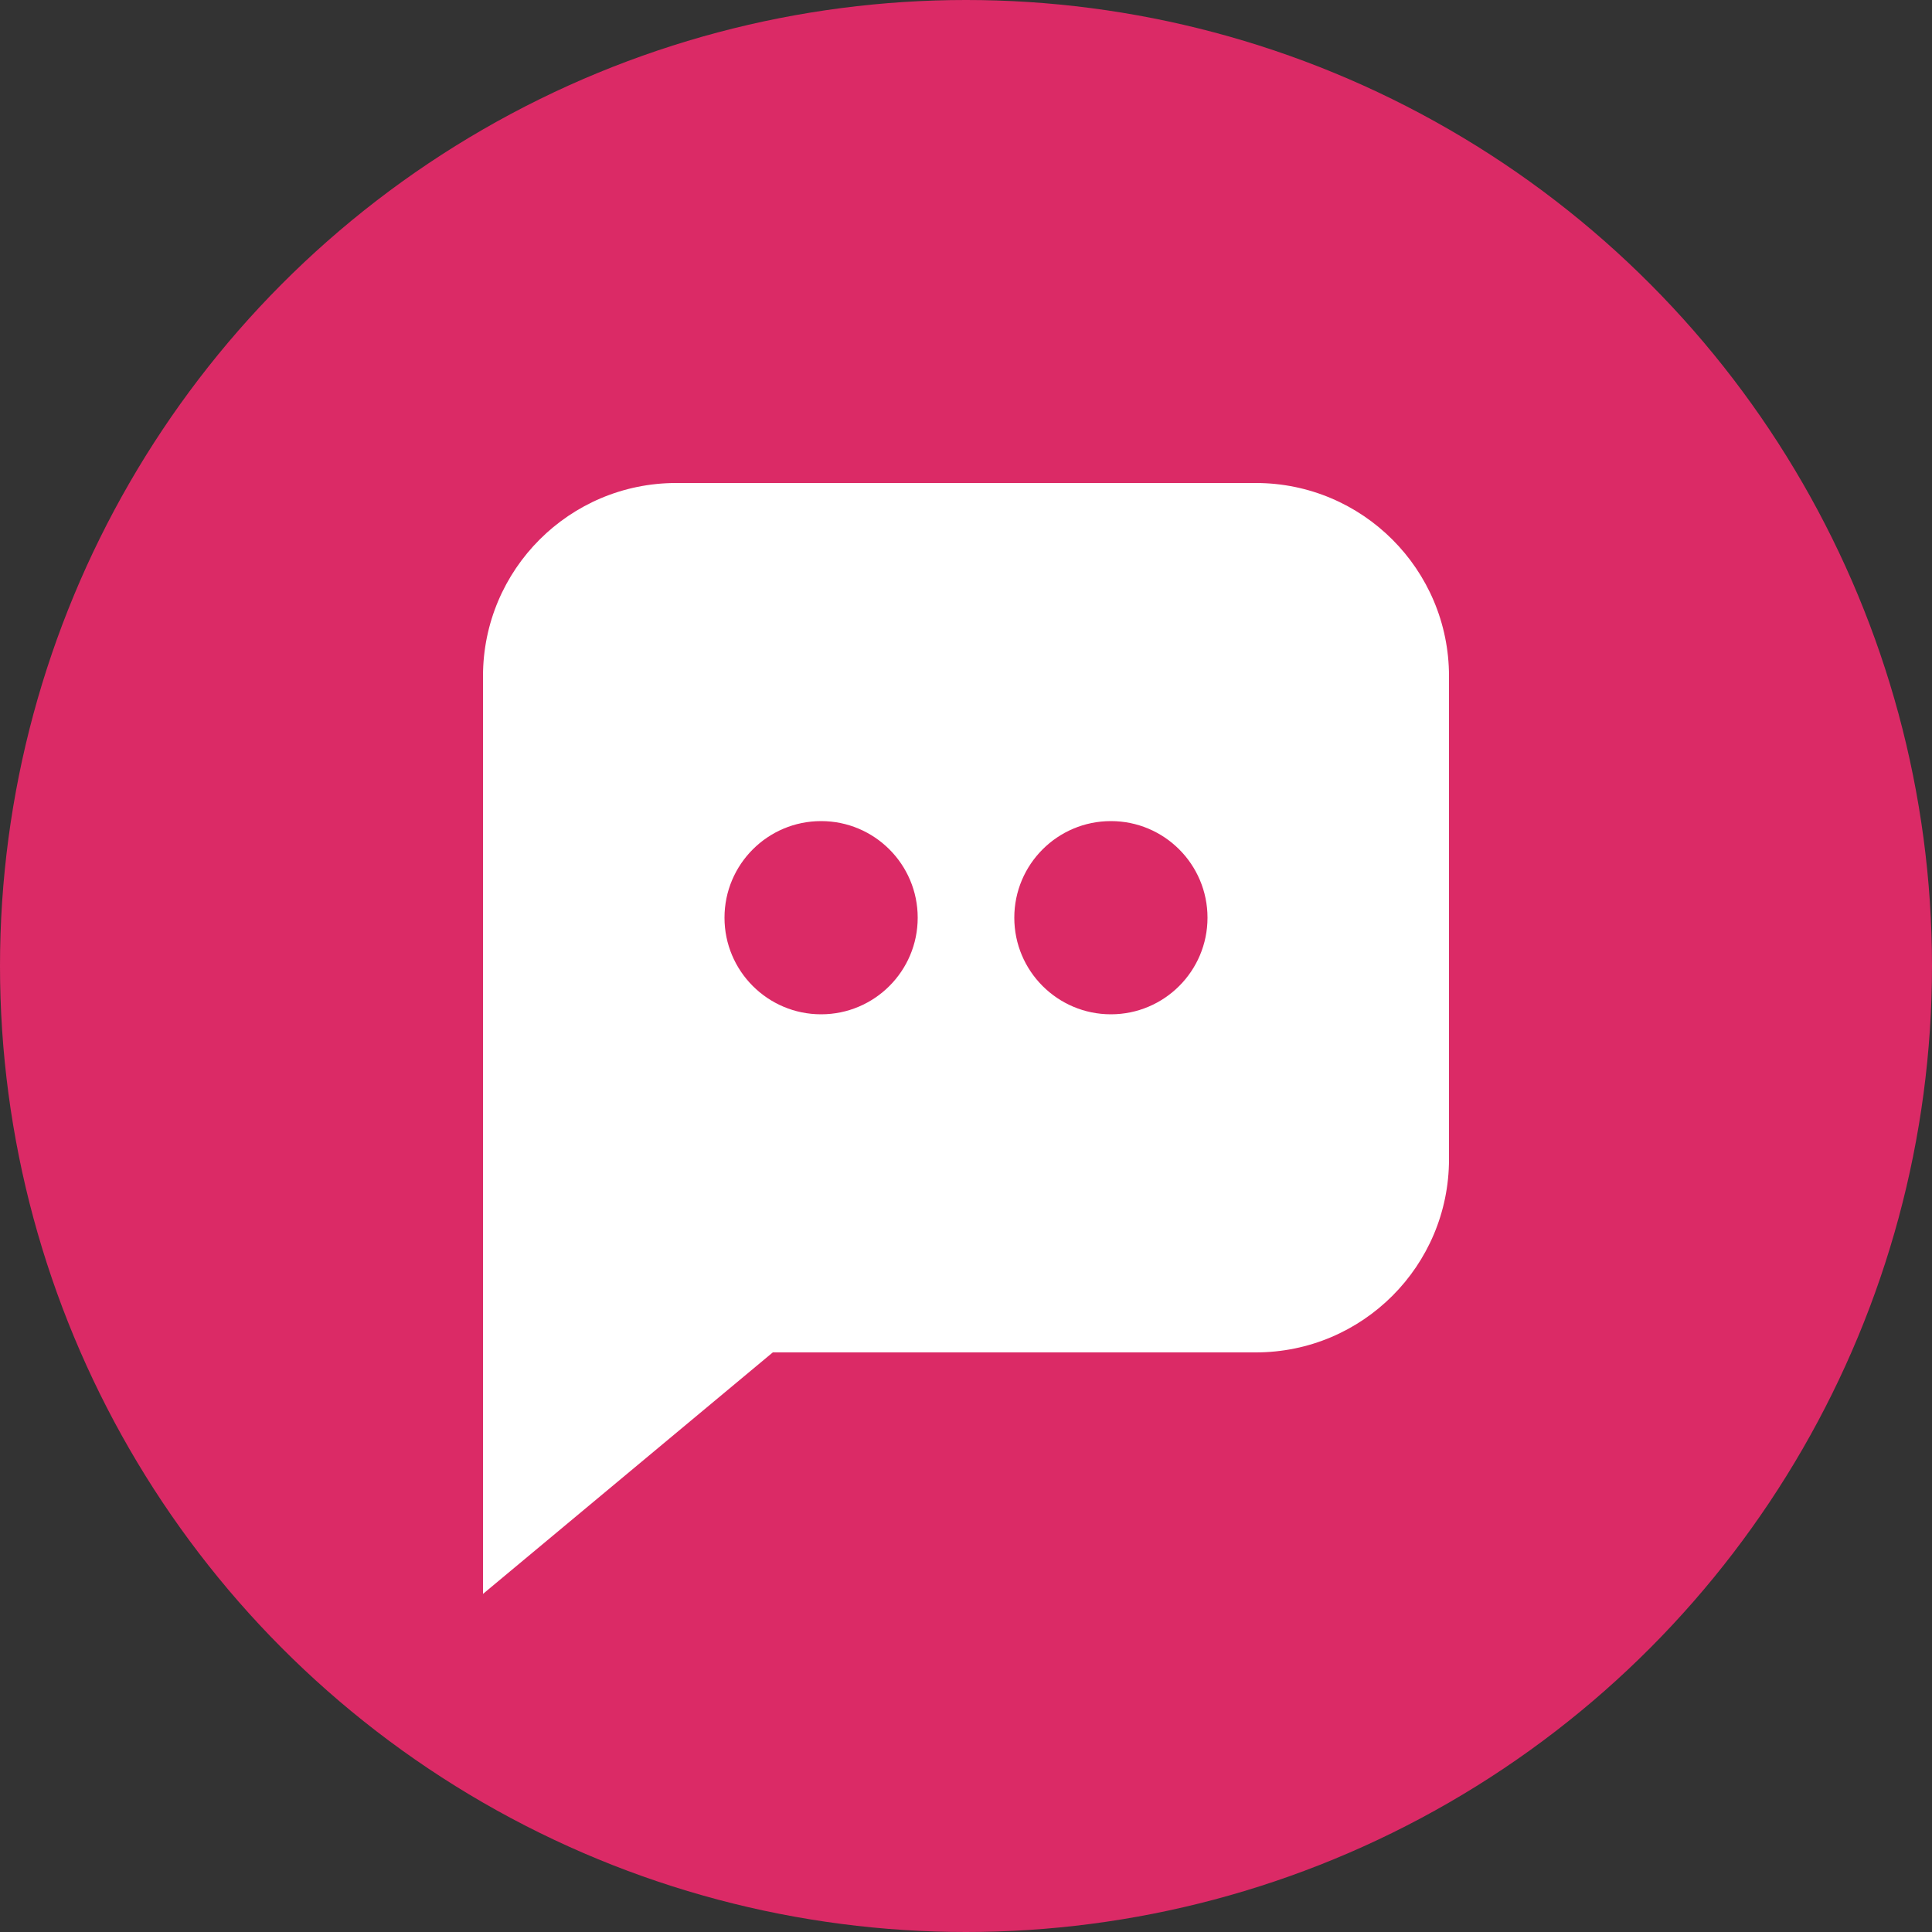 <svg viewBox="0 0 40 40" fill="none" xmlns="http://www.w3.org/2000/svg">
  <rect x="0" y="0" width="40" height="40" fill="#333333" stroke="none"/>
  <!-- Circular dashboard favicon - Brand color background with white logo -->
  <circle cx="20" cy="20" r="20" fill="#DB2A66" />
  <!-- Legimus AI Logo Icon - White on brand background -->
  <path 
    d="M10 14C10 11.791 11.791 10 14 10H26C28.209 10 30 11.791 30 14V24C30 26.209 28.209 28 26 28H16L10 33V14Z" 
    fill="white" 
  />
  <!-- Eyes: Brand color on white -->
  <circle cx="17" cy="19" r="2" fill="#DB2A66" />
  <circle cx="23" cy="19" r="2" fill="#DB2A66" />
</svg>
